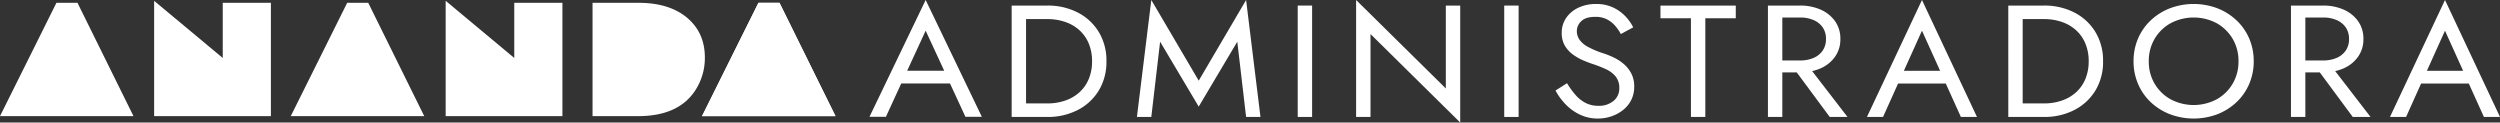 <?xml version="1.0" encoding="UTF-8"?>
<svg xmlns="http://www.w3.org/2000/svg" xmlns:xlink="http://www.w3.org/1999/xlink" id="Grupo_5" data-name="Grupo 5" width="870" height="42.635" viewBox="0 0 870 42.635">
  <rect x="0" y="0" width="870" height="42.635" fill="#333333" stroke="none"/>
  <defs>
    <clipPath id="clip-path">
      <rect id="Retângulo_7" data-name="Retângulo 7" width="870" height="42.635" fill="#fff"></rect>
    </clipPath>
  </defs>
  <path id="Caminho_19" data-name="Caminho 19" d="M208.844,10.676l6.452,13.94H202.41Zm0-10.676L189.289,40.656h5.719l5.341-11.616h16.965l5.369,11.616H228.4Z" transform="translate(113.286 0)" fill="#fff"></path>
  <g id="Grupo_4" data-name="Grupo 4" transform="translate(0 0)">
    <g id="Grupo_3" data-name="Grupo 3" clip-path="url(#clip-path)">
      <path id="Caminho_20" data-name="Caminho 20" d="M225.036,39.97h-5.007V1.212h5.007Zm-2.239,0V35.264h9.6a18.893,18.893,0,0,0,6.36-1.026,14.11,14.11,0,0,0,4.949-2.935,12.956,12.956,0,0,0,3.181-4.623,15.845,15.845,0,0,0,1.12-6.091,15.843,15.843,0,0,0-1.12-6.09,12.963,12.963,0,0,0-3.181-4.624,14.134,14.134,0,0,0-4.949-2.935,18.933,18.933,0,0,0-6.36-1.024h-9.6V1.212h9.6A22.649,22.649,0,0,1,243.06,3.647a18.342,18.342,0,0,1,7.3,6.783,19.136,19.136,0,0,1,2.65,10.16,19.129,19.129,0,0,1-2.65,10.16,18.32,18.32,0,0,1-7.3,6.783A22.631,22.631,0,0,1,232.4,39.97Z" transform="translate(132.03 0.727)" fill="#fff"></path>
      <path id="Caminho_21" data-name="Caminho 21" d="M252.278,40.7h-5.007L252.278,0l16.5,28.073L285.266,0l5,40.7h-5L282.2,14.507,268.773,37.1,255.342,14.507Z" transform="translate(148.377 0)" fill="#fff"></path>
      <rect id="Retângulo_5" data-name="Retângulo 5" width="5.007" height="38.758" transform="translate(451.607 1.939)" fill="#fff"></rect>
      <path id="Caminho_22" data-name="Caminho 22" d="M331.17,1.938v40.7L299.951,11.849V40.7h-5.007V0l31.219,30.785V1.938Z" transform="translate(176.984 0)" fill="#fff"></path>
      <rect id="Retângulo_6" data-name="Retângulo 6" width="5.007" height="38.758" transform="translate(523.47 1.939)" fill="#fff"></rect>
      <path id="Caminho_23" data-name="Caminho 23" d="M345.292,32.537a11.9,11.9,0,0,0,3.5,2.768,9.551,9.551,0,0,0,4.419,1,7.86,7.86,0,0,0,5.3-1.717,5.506,5.506,0,0,0,2-4.375,6.267,6.267,0,0,0-1.3-4.152,9.6,9.6,0,0,0-3.386-2.52,42.085,42.085,0,0,0-4.447-1.744q-1.534-.5-3.418-1.3a18.117,18.117,0,0,1-3.594-2.048,10.259,10.259,0,0,1-2.8-3.074,8.594,8.594,0,0,1-1.09-4.483,9.009,9.009,0,0,1,1.53-5.151,10.446,10.446,0,0,1,4.242-3.571,14.119,14.119,0,0,1,6.186-1.3,13.519,13.519,0,0,1,5.861,1.19A14.351,14.351,0,0,1,362.581,5.1,15.65,15.65,0,0,1,365.349,9l-4.3,2.325a16,16,0,0,0-1.944-2.824,9.625,9.625,0,0,0-2.856-2.27,8.709,8.709,0,0,0-4.094-.885q-3.358,0-4.89,1.522a4.7,4.7,0,0,0-1.53,3.407,5.306,5.306,0,0,0,.883,2.962,8.4,8.4,0,0,0,2.975,2.547,31.2,31.2,0,0,0,5.683,2.354,29.69,29.69,0,0,1,3.475,1.438,15.456,15.456,0,0,1,3.386,2.243,11.121,11.121,0,0,1,2.565,3.266,9.728,9.728,0,0,1,1,4.568,10.078,10.078,0,0,1-1.03,4.6,10.448,10.448,0,0,1-2.827,3.49,13.361,13.361,0,0,1-4.064,2.214,14.568,14.568,0,0,1-4.742.776,14.305,14.305,0,0,1-6.215-1.357,16.946,16.946,0,0,1-5.007-3.6,21.541,21.541,0,0,1-3.506-4.791l4.007-2.547a28.877,28.877,0,0,0,2.975,4.1" transform="translate(203.006 0.519)" fill="#fff"></path>
      <path id="Caminho_24" data-name="Caminho 24" d="M361.136,1.211h26.212V5.64h-10.6V39.969h-5.008V5.64h-10.6Z" transform="translate(216.703 0.727)" fill="#fff"></path>
      <path id="Caminho_25" data-name="Caminho 25" d="M389.518,39.971h-5.007V1.213h5.007Zm-2.237-38.76H395.7a17.311,17.311,0,0,1,7.157,1.413,12.057,12.057,0,0,1,5.007,4.013,10.4,10.4,0,0,1,1.856,6.2,10.418,10.418,0,0,1-1.856,6.173,11.973,11.973,0,0,1-5.007,4.043,17.336,17.336,0,0,1-7.157,1.411h-8.423V20.314H395.7a11.6,11.6,0,0,0,4.683-.886,7.325,7.325,0,0,0,3.181-2.547,6.921,6.921,0,0,0,1.147-4.042A6.928,6.928,0,0,0,403.568,8.8a7.325,7.325,0,0,0-3.181-2.547,11.655,11.655,0,0,0-4.683-.886h-8.423Zm10.191,19.657,14.727,19.1h-6.186l-14.138-19.1Z" transform="translate(230.729 0.727)" fill="#fff"></path>
      <path id="Caminho_26" data-name="Caminho 26" d="M418.242,26.079l-.472,1L411.645,40.7h-5.6L425.193,0l19.143,40.7h-5.6l-6.007-13.288L432.26,26.3l-7.067-15.615Zm-2.062-1.44h18.26l1.768,4.429H414.413Z" transform="translate(243.653 0)" fill="#fff"></path>
      <path id="Caminho_27" data-name="Caminho 27" d="M441.794,39.97h-5.007V1.212h5.007Zm-2.238,0V35.264h9.6a18.893,18.893,0,0,0,6.36-1.026,14.111,14.111,0,0,0,4.949-2.935,12.958,12.958,0,0,0,3.181-4.623,15.845,15.845,0,0,0,1.12-6.091,15.843,15.843,0,0,0-1.12-6.09,12.964,12.964,0,0,0-3.181-4.624,14.136,14.136,0,0,0-4.949-2.935,18.933,18.933,0,0,0-6.36-1.024h-9.6V1.212h9.6a22.649,22.649,0,0,1,10.661,2.435,18.342,18.342,0,0,1,7.3,6.783,19.136,19.136,0,0,1,2.65,10.16,19.128,19.128,0,0,1-2.65,10.16,18.32,18.32,0,0,1-7.3,6.783,22.631,22.631,0,0,1-10.661,2.437Z" transform="translate(262.098 0.727)" fill="#fff"></path>
      <path id="Caminho_28" data-name="Caminho 28" d="M465.59,12.907a18.945,18.945,0,0,1,4.387-6.312,20.657,20.657,0,0,1,6.656-4.208,23.513,23.513,0,0,1,16.642,0A20.744,20.744,0,0,1,499.9,6.595a18.969,18.969,0,0,1,4.389,6.312,19.762,19.762,0,0,1,1.562,7.891,19.8,19.8,0,0,1-1.562,7.861A18.878,18.878,0,0,1,499.9,35a20.689,20.689,0,0,1-6.626,4.208,23.489,23.489,0,0,1-16.642,0A20.6,20.6,0,0,1,469.977,35a18.854,18.854,0,0,1-4.387-6.341,19.806,19.806,0,0,1-1.56-7.861,19.764,19.764,0,0,1,1.56-7.891m5.773,15.7a14.8,14.8,0,0,0,5.567,5.426,17.148,17.148,0,0,0,16.05,0,14.862,14.862,0,0,0,5.539-5.426A15.041,15.041,0,0,0,500.55,20.8a15.047,15.047,0,0,0-2.031-7.808,14.862,14.862,0,0,0-5.539-5.426,17.148,17.148,0,0,0-16.05,0,14.8,14.8,0,0,0-5.567,5.426,15.034,15.034,0,0,0-2.032,7.808,15.028,15.028,0,0,0,2.032,7.807" transform="translate(278.445 0.519)" fill="#fff"></path>
      <path id="Caminho_29" data-name="Caminho 29" d="M503.273,39.971h-5.007V1.213h5.007Zm-2.237-38.76h8.423a17.31,17.31,0,0,1,7.157,1.413,12.058,12.058,0,0,1,5.007,4.013,10.4,10.4,0,0,1,1.856,6.2,10.417,10.417,0,0,1-1.856,6.173,11.974,11.974,0,0,1-5.007,4.043,17.336,17.336,0,0,1-7.157,1.411h-8.423V20.314h8.423a11.6,11.6,0,0,0,4.683-.886,7.315,7.315,0,0,0,3.181-2.547,6.922,6.922,0,0,0,1.147-4.042A6.929,6.929,0,0,0,517.323,8.8a7.315,7.315,0,0,0-3.181-2.547,11.656,11.656,0,0,0-4.683-.886h-8.423Zm10.191,19.657,14.727,19.1h-6.186l-14.138-19.1Z" transform="translate(298.989 0.727)" fill="#fff"></path>
      <path id="Caminho_30" data-name="Caminho 30" d="M532,26.079l-.472,1L525.4,40.7h-5.6L538.947,0,558.09,40.7h-5.6l-6.007-13.288-.472-1.107-7.067-15.615Zm-2.062-1.44h18.26l1.768,4.429H528.167Z" transform="translate(311.912 0)" fill="#fff"></path>
      <path id="Caminho_31" data-name="Caminho 31" d="M179.647.612h-7.325L152.684,40.047h46.453Z" transform="translate(91.619 0.367)" fill="#fff"></path>
      <path id="Caminho_32" data-name="Caminho 32" d="M26.963.612H19.638L0,40.047H46.453Z" transform="translate(0 0.367)" fill="#fff"></path>
      <path id="Caminho_33" data-name="Caminho 33" d="M179.647.612h-7.325L152.684,40.047h46.453Z" transform="translate(91.619 0.367)" fill="#fff"></path>
      <path id="Caminho_34" data-name="Caminho 34" d="M33.523,40.307V.178L57.4,20.068V.872H74.155V40.307Z" transform="translate(20.116 0.107)" fill="#fff"></path>
      <path id="Caminho_35" data-name="Caminho 35" d="M96.929,40.307V.178L120.8,20.068V.872h16.759V40.307Z" transform="translate(58.163 0.107)" fill="#fff"></path>
      <path id="Caminho_36" data-name="Caminho 36" d="M164.6,31.116c-3.826,5.858-10.38,8.93-19.834,8.93H128.874V.612h15.948q11.309,0,17.572,5.741c3.827,3.538,5.567,7.944,5.567,13.4A20.564,20.564,0,0,1,164.6,31.116" transform="translate(77.332 0.367)" fill="#fff"></path>
      <path id="Caminho_37" data-name="Caminho 37" d="M90.2.612H82.876L63.238,40.047h46.453Z" transform="translate(37.947 0.367)" fill="#fff"></path>
    </g>
  </g>
</svg>
